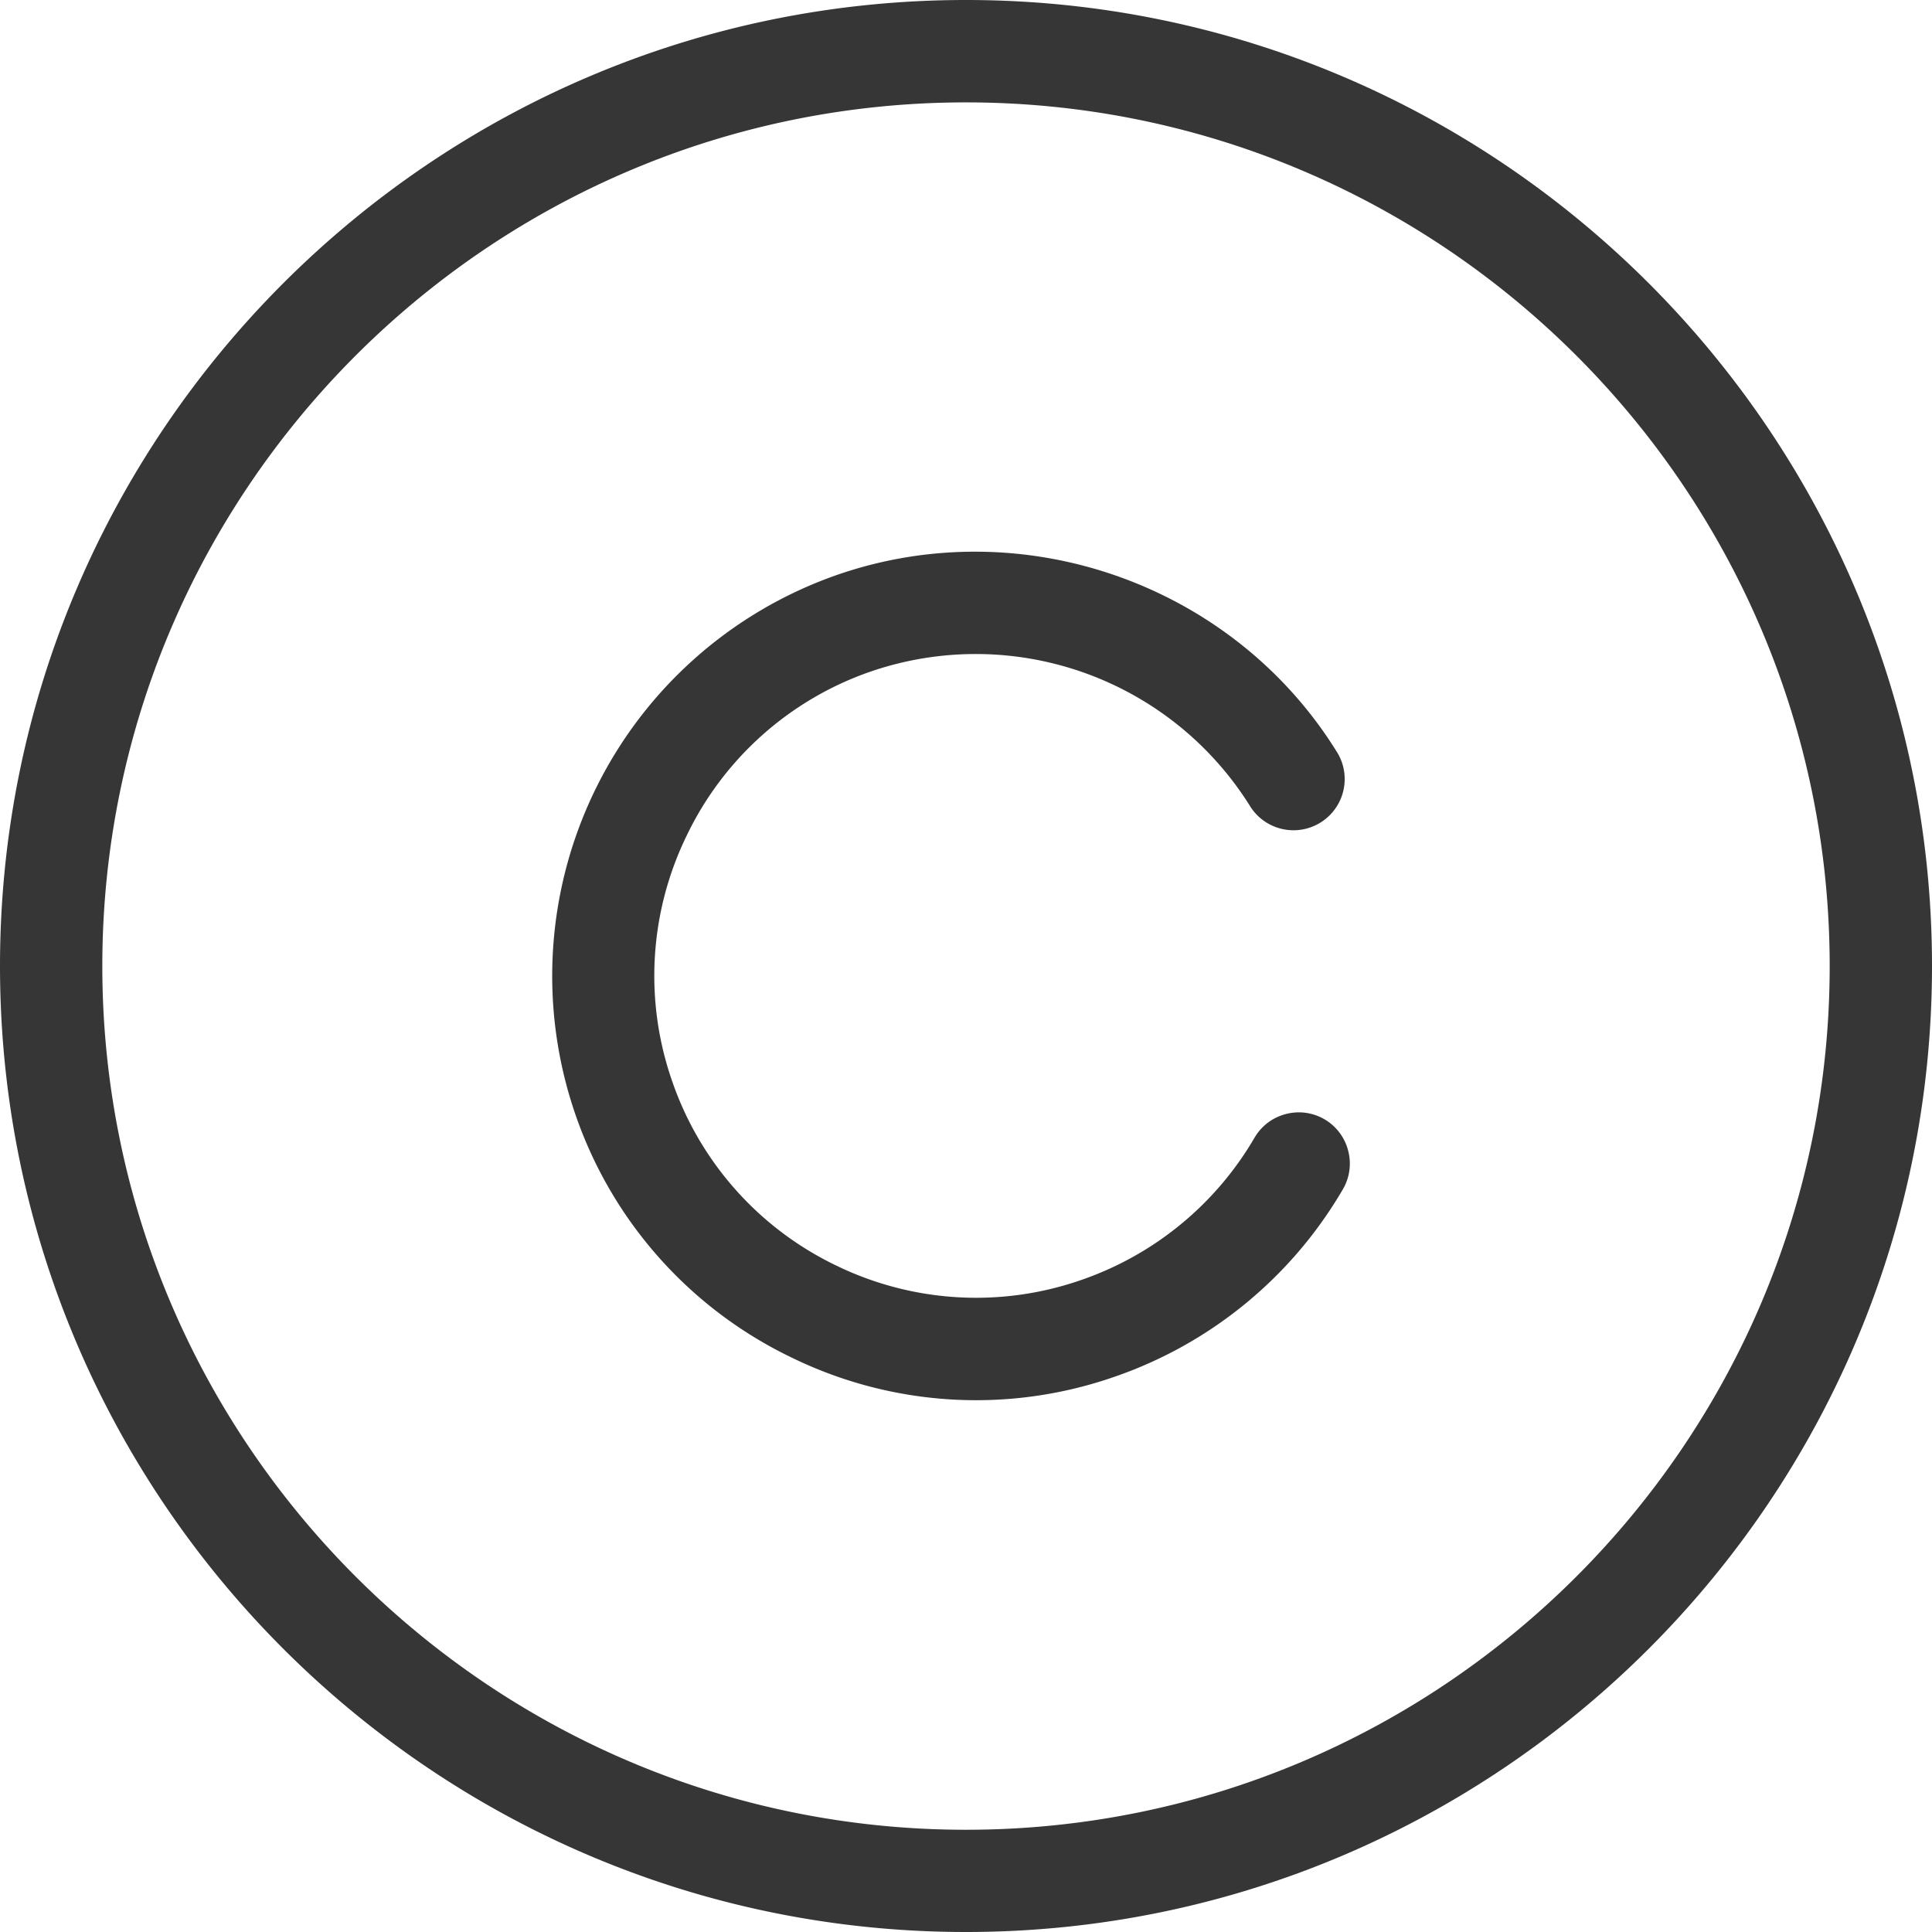 <svg width="24" height="24" viewBox="0 0 24 24" fill="none" xmlns="http://www.w3.org/2000/svg">
    <path fill-rule="evenodd" clip-rule="evenodd" d="M1.271 12C1.271 17.916 6.084 22.73 12 22.73c5.916 0 10.729-4.813 10.729-10.729 0-5.916-4.813-10.729-10.729-10.729-5.916 0-10.729 4.813-10.729 10.73zM0 12C0 5.383 5.383 0 12 0s12 5.383 12 12-5.383 12-12 12S0 18.617 0 12zm15.97 1.84a.632.632 0 0 1 .777.453.631.631 0 0 1-.066.482 5.271 5.271 0 0 1-2.814 2.32 5.222 5.222 0 0 1-4.027-.228 5.237 5.237 0 0 1-2.687-3.008 5.277 5.277 0 0 1 3.236-6.714c2.327-.813 4.948.12 6.233 2.22a.636.636 0 0 1-1.084.664 4.018 4.018 0 0 0-4.73-1.684 3.971 3.971 0 0 0-2.28 2.04 3.972 3.972 0 0 0-.175 3.055 3.972 3.972 0 0 0 2.039 2.283 3.97 3.97 0 0 0 3.055.172 3.999 3.999 0 0 0 2.136-1.76.631.631 0 0 1 .387-.295z" fill="#363636"/>
</svg>
